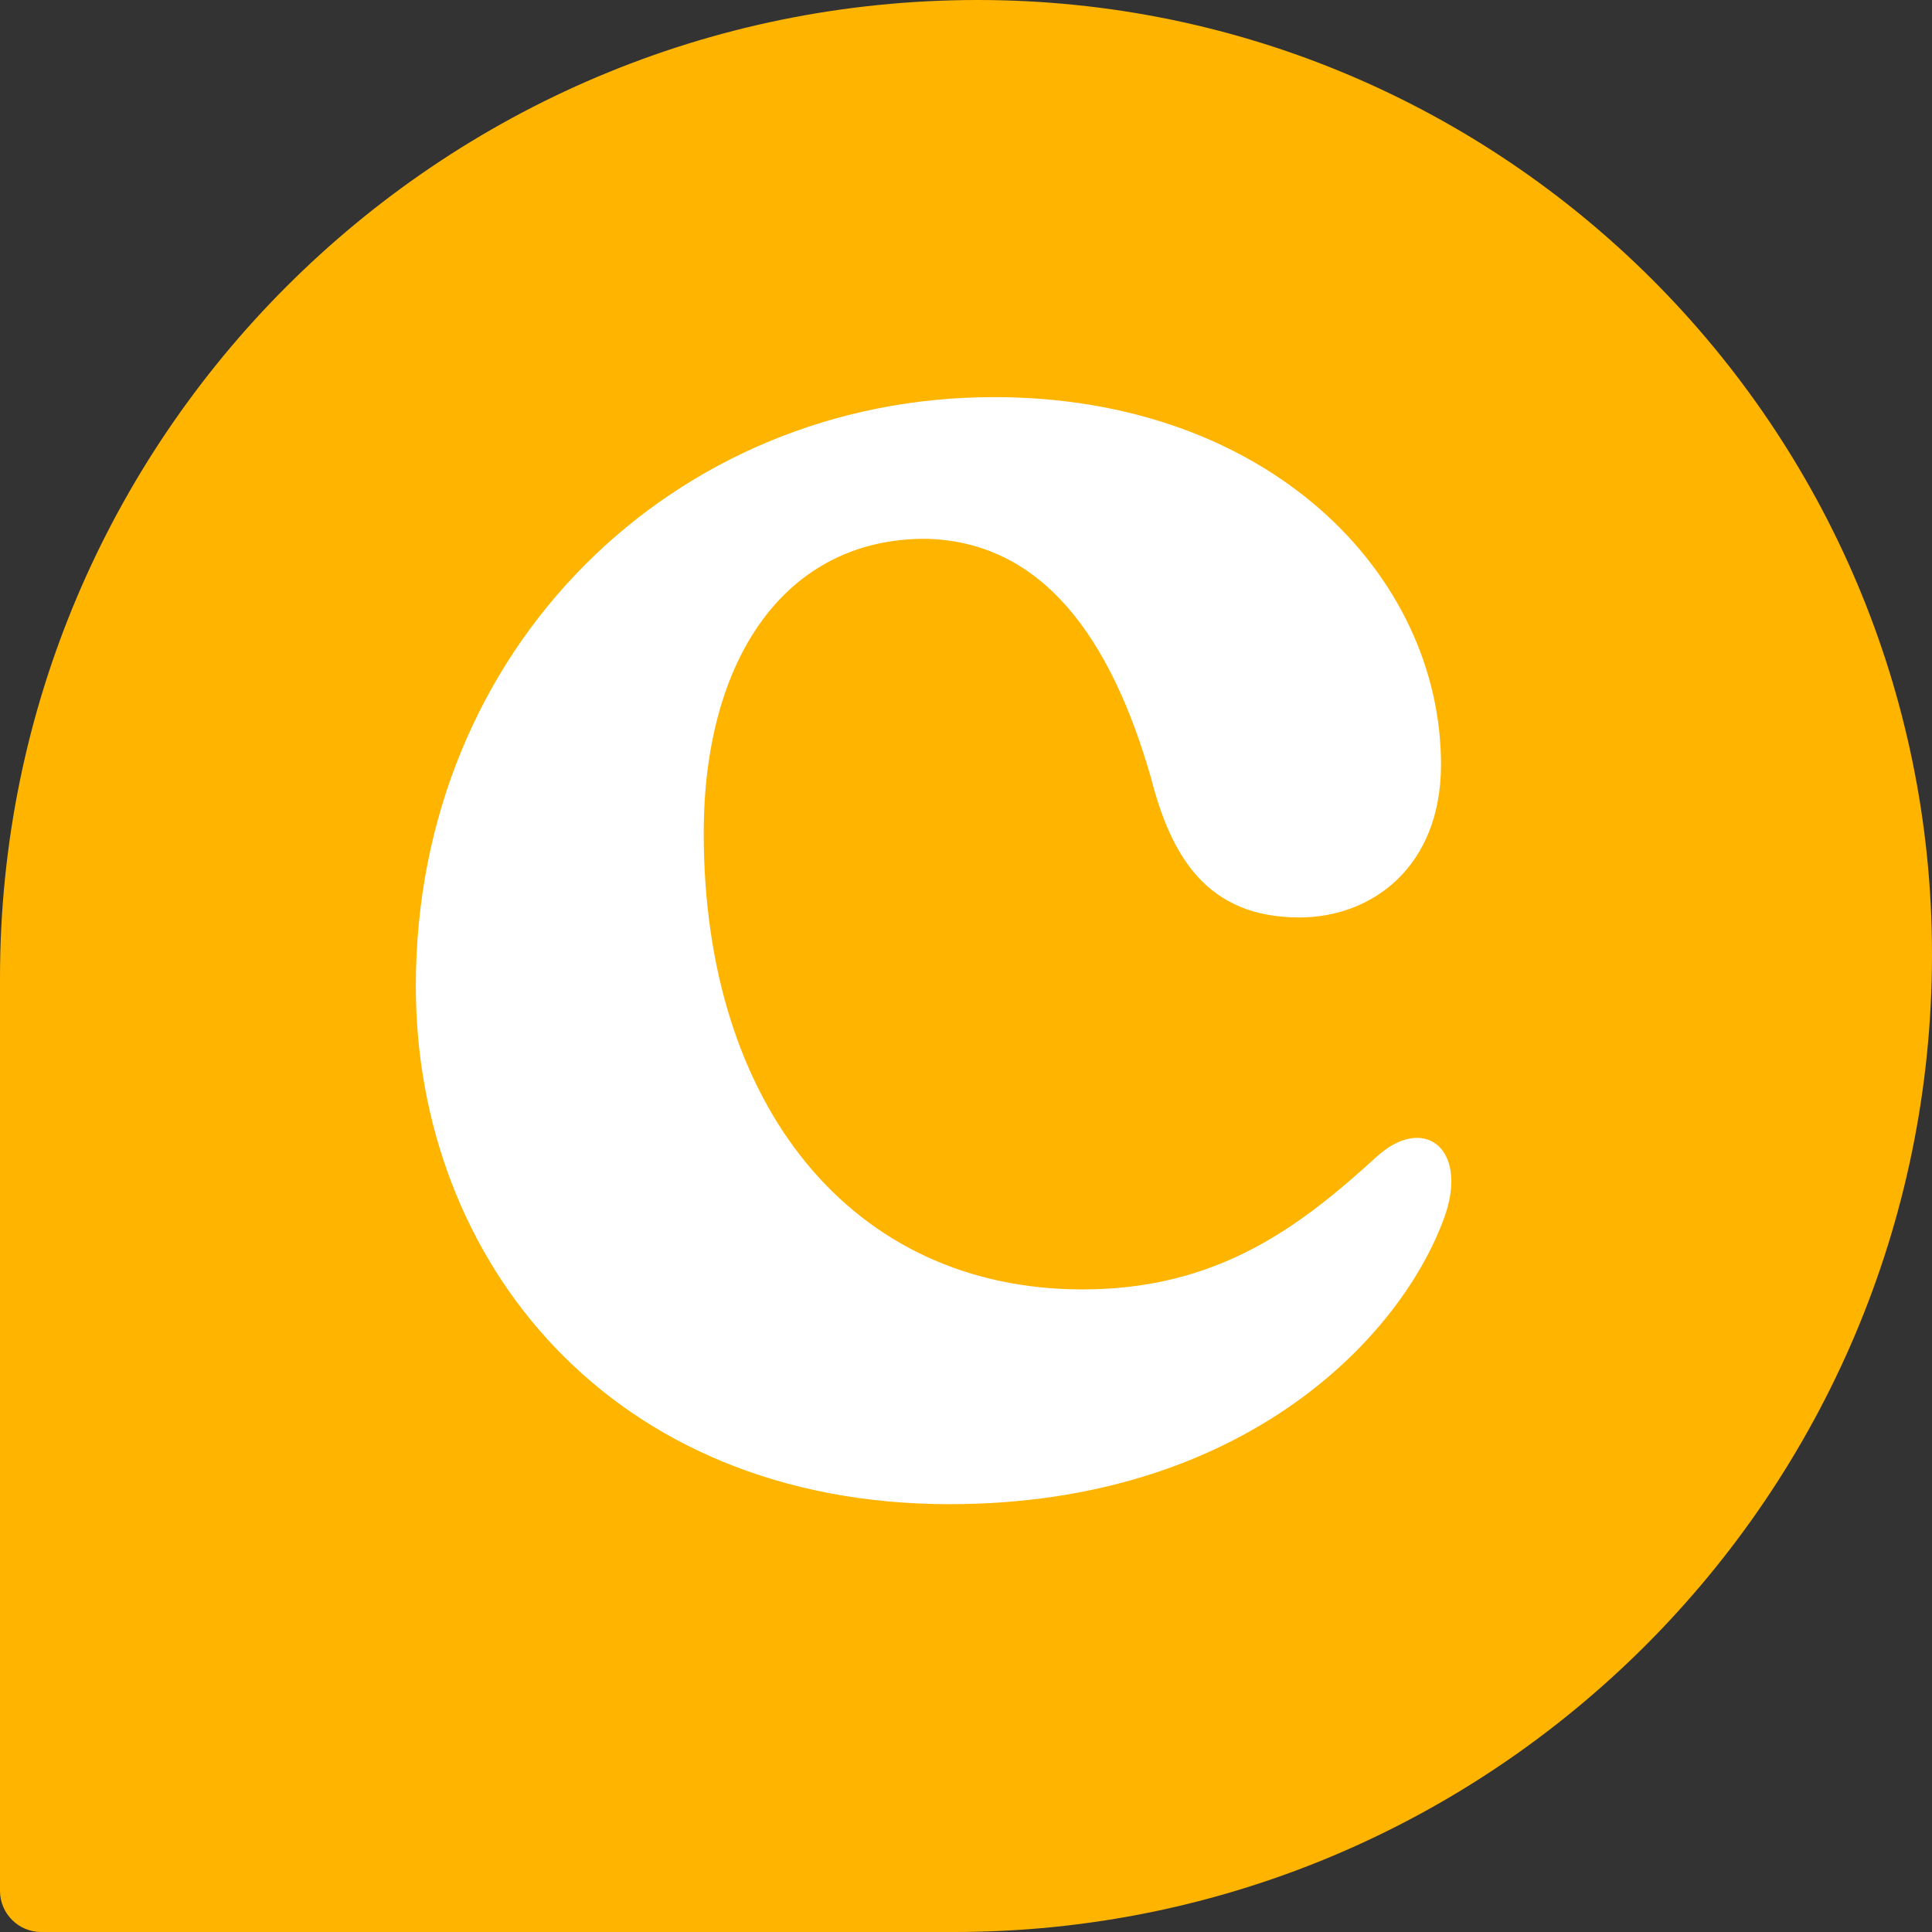 <svg xmlns="http://www.w3.org/2000/svg" id="b" viewBox="0 0 285 285"><rect x="0" y="0" width="285" height="285" fill="#333333" stroke="none"/><defs><style>.d{fill:#fff;}.e{fill:#ffb400;}</style></defs><g id="c"><path class="e" d="M144.23,0h0C221.92,0,285,63.08,285,140.77h0c0,79.6-64.63,144.23-144.23,144.23H6.08C2.72,285,0,282.28,0,278.92v-134.69C0,64.63,64.63,0,144.23,0Z"></path><path class="d" d="M61.34,145.46c0-49.97,38.22-86.88,85.25-86.88,40.5,0,65.98,26.13,65.98,54.22,0,15.02-10.13,22.54-20.9,22.54-13.72,0-18.94-9.15-21.88-20.58-5.88-20.58-16-34.95-33.32-35.28-20.58,0-32.66,17.64-32.66,43.44,0,40.18,21.88,67.29,55.85,67.29,19.92,0,32.01-9.15,43.44-19.6,6.86-6.21,13.39-1.31,10.13,8.49-6.21,17.96-29.72,42.79-73.17,42.79-49.97,0-78.72-35.93-78.72-76.43Z"></path></g></svg>